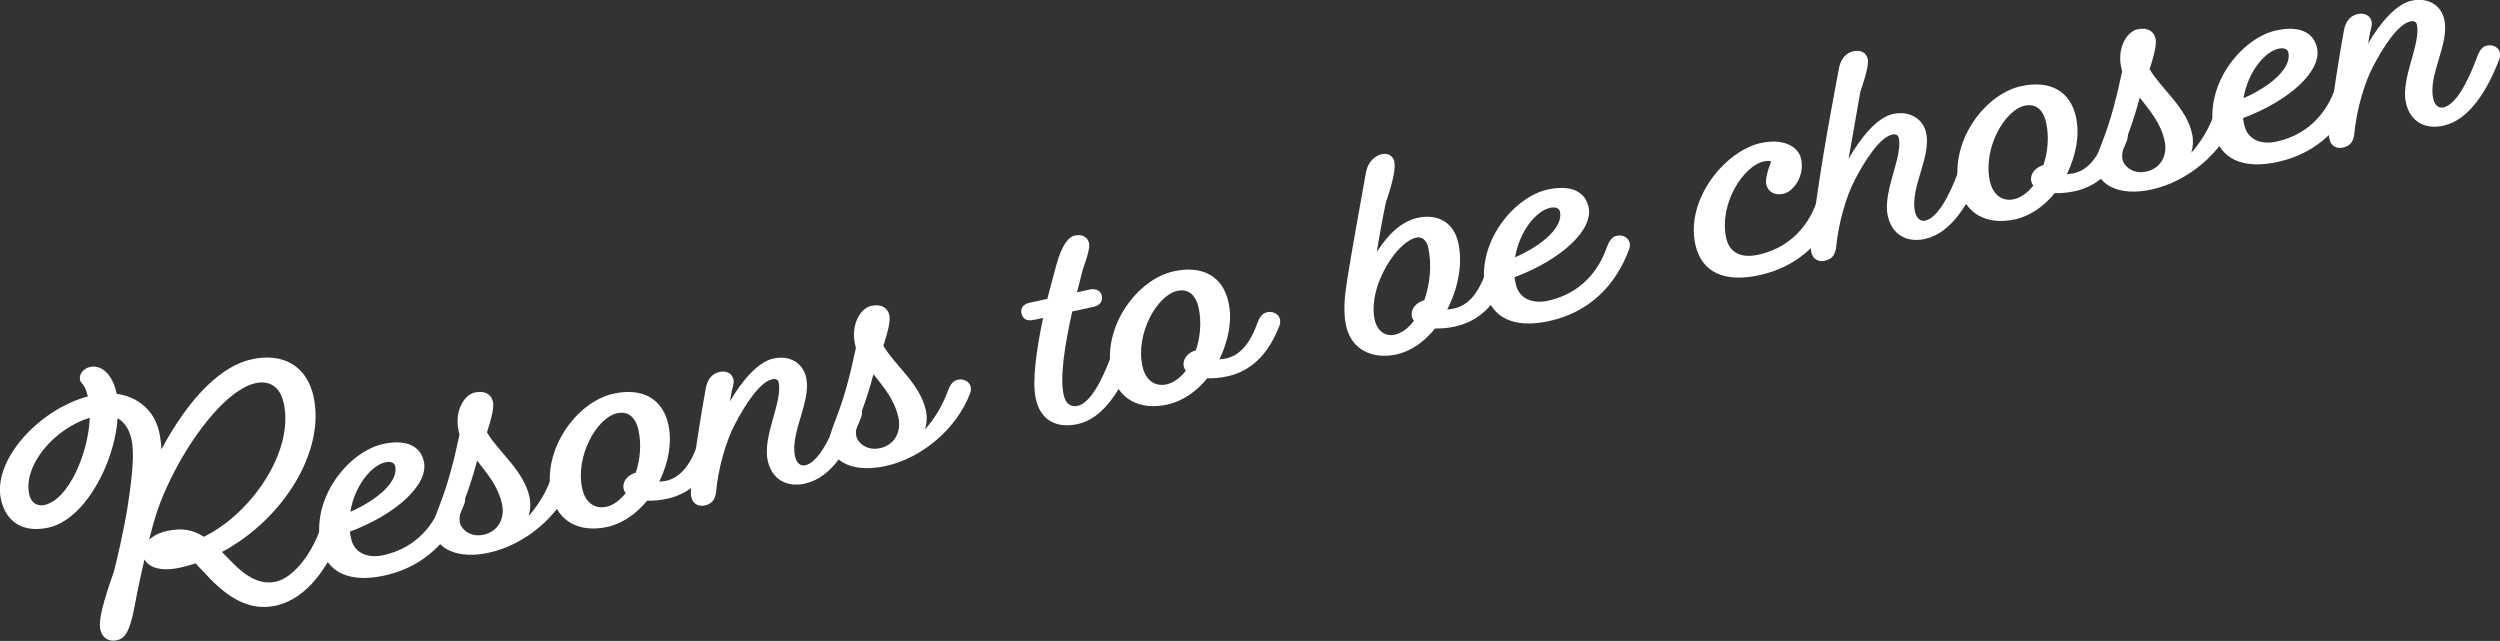 <?xml version="1.0" encoding="UTF-8"?><svg xmlns="http://www.w3.org/2000/svg" viewBox="0 0 431.89 110.72"><rect x="0" y="0" width="431.89" height="110.72" fill="#333333" stroke="none"/><defs><style>.cls-1{fill:#fff;}.cls-2{mix-blend-mode:multiply;}.cls-3{isolation:isolate;}</style></defs><g class="cls-3"><g id="_レイヤー_2"><g id="topイメージ"><g class="cls-2"><path class="cls-1" d="M38.36,95.39l1.78,1.79c2.34,2.42,4.79,3.9,7.48,3.31,2.95-.64,6-4.45,7.64-8.91,.43-1.21,.87-2.11,1.83-2.32,1.02-.22,2.04,.3,2.24,1.21,.08,.36,.05,.73-.08,1.08-2.36,6.26-6.13,11.88-11.62,13.08-4.47,.98-8.33-1.32-12.04-5.41-.67-.65-1.25-1.32-1.8-1.9-.89,.3-1.75,.54-2.66,.74-3.35,.73-5.44-.04-6.17-1.42-.8,3.42-1.54,7.1-1.93,9.2-.72,3.3-1.47,4.47-2.84,4.77-1.47,.32-2.55-.46-2.86-1.88-.35-1.62,.54-4.85,2.31-9.87,.44-1.64,1.81-7.31,2.5-11.94,.8-5.34,1.07-8.75,.57-11.04-.38-1.73-1.24-2.98-2.39-3.63-.52,7.83-5.7,17.53-11.95,18.9-4.27,.93-7.32-.85-8.21-4.91-1.46-6.71,6.52-15.48,15.02-17.76-.33-1.26-.6-1.78-.88-2.1-.27-.26-.44-.54-.48-.75-.21-.96,.58-1.99,1.75-2.24,1.78-.39,3.79,1.03,4.54,4.44l.04,.2c3.73,.52,6.55,2.93,7.36,6.64,.21,.96,.33,2,.38,2.95,3.48-6.51,9-14.1,15.61-15.55,5.33-1.17,9.5,1.07,10.67,6.45,2.08,9.5-5.32,21.23-15.8,26.82Zm-22.85-23.22c-6.14,1.87-11.56,8.22-10.46,13.25,.3,1.37,1.31,2.11,2.63,1.82,4.17-.91,7.58-8.9,7.83-15.07Zm10.25,21.08c.75-.7,1.75-1.23,3.07-1.52,2.54-.55,4.41-.27,6.39,1,8.22-4.03,15.62-14.75,13.8-23.08-.62-2.85-2.47-3.99-4.86-3.46-4.77,1.04-10.46,8.41-14.02,15.25-2.01,3.95-3.12,6.69-4.24,11.3l-.15,.51Z"/><path class="cls-1" d="M78.07,84.69c1.02-.22,2.04,.3,2.24,1.22,.08,.36,.05,.73-.08,1.08-2.27,6.19-6.82,10.91-13.83,12.44-5.99,1.31-9.95-.49-10.96-5.11-1.83-8.38,4.89-16.34,10.74-17.62,3.86-.84,6.44,.24,7.05,3.04,.85,3.91-4.67,9.06-12.79,12.11,.03,.37,.12,.77,.21,1.18,.55,2.54,2.89,3.47,5.58,2.88,4.78-1.04,8.29-4.21,10.03-8.9,.43-1.21,.87-2.11,1.84-2.32Zm-17.55,3.73c5.19-2.31,8.29-5.43,7.76-7.87-.14-.66-.83-.88-1.7-.69-2.44,.53-5.33,4.09-6.06,8.56Z"/><path class="cls-1" d="M84.47,95.48c-5.54,1.21-9-.75-9.64-3.7-.21-.96,.29-2.35,1.2-4.73,1.39-3.6,2.35-7.27,3.35-11.96l-.16-.71c-.73-3.35,.94-6.17,2.82-6.58,1.73-.38,2.84,.34,3.12,1.61,.2,.91-.17,2.64-1.03,5.28,1.97,3.4,6.33,6.55,7.34,11.17,.24,1.12,.17,2.25-.14,3.28,1.54-1.72,2.88-3.88,3.79-6.26,.43-1.21,.87-2.11,1.84-2.32,1.02-.22,2.04,.3,2.23,1.22,.08,.36,.05,.73-.08,1.08-2.36,6.26-8.4,11.26-14.65,12.62Zm-2.04-15.9c-.64,2.43-1.43,4.89-2.42,7.45-.67,1.8-.7,2.65-.54,3.36,.19,.86,1.62,2.52,4.1,1.98,2.54-.56,3.68-2.88,3.16-5.27-.69-3.15-2.52-5.2-4.3-7.52Z"/><path class="cls-1" d="M115.23,86.16c-1.22,.27-2.42,.37-3.44,.33-1.85,2.27-4.25,3.96-6.89,4.54-4.67,1.02-8.58-.79-9.64-5.61-1.68-7.67,4.33-16.01,10.73-17.41,4.98-1.09,8.49,.86,9.47,5.33,.69,3.15-.02,6.71-1.57,9.87,.37-.03,.73-.05,1.19-.15,2.08-.46,3.89-2.18,5.2-5.66,.43-1.21,.87-2.11,1.84-2.32,1.02-.22,2.04,.3,2.24,1.22,.08,.36,.05,.73-.08,1.08-1.93,5.05-4.98,7.9-9.04,8.79Zm-8.61-14.78c-3.5,.77-7.27,7.39-6.04,13.03,.57,2.59,2.32,3.54,4.15,3.14,1.27-.28,2.41-1.16,3.37-2.38-.21-.22-.31-.46-.36-.67-.28-1.27,.64-2.43,2.09-2.85,.78-2.3,.99-4.95,.48-7.29-.54-2.49-1.96-3.35-3.68-2.97Z"/><path class="cls-1" d="M139.14,83.54c-3.3,.72-5.81-.75-6.52-4.01-.91-4.17,2.62-10.16,1.9-13.46-.11-.51-.52-.68-1.13-.55-2.18,.48-4.75,4.55-6.44,7.79-1.51,2.83-2.87,7.6-3.23,11.51-.09,1.03-.43,2.17-1.95,2.5-.97,.21-2.05-.14-2.34-1.46-.1-.46-.1-.72-.06-1.26,.58-5.88,1.64-12.49,2.56-17.54,.29-1.61,1.15-2.54,2.37-2.81,1.27-.28,2.2,.32,2.42,1.33,.09,.41-.04,1.02-.28,1.87l-.33,1.88c2.09-3.6,4.85-6.81,7.49-7.39,2.79-.61,5.1,.7,5.67,3.29,.91,4.17-2.82,9.51-1.92,13.62,.26,1.17,.96,1.71,1.77,1.53,2.13-.47,4.17-4.32,5.68-8.37,.43-1.21,.87-2.11,1.84-2.32,1.02-.22,2.04,.3,2.24,1.21,.08,.36,.05,.73-.08,1.08-2.05,5.45-5.25,10.57-9.62,11.52Z"/><path class="cls-1" d="M152.95,80.52c-5.54,1.21-9-.75-9.64-3.7-.21-.96,.29-2.35,1.2-4.73,1.4-3.6,2.35-7.27,3.35-11.96l-.16-.71c-.73-3.35,.94-6.17,2.82-6.58,1.73-.38,2.84,.34,3.12,1.61,.2,.91-.17,2.64-1.03,5.28,1.97,3.4,6.33,6.55,7.34,11.17,.24,1.12,.17,2.25-.14,3.28,1.54-1.72,2.88-3.88,3.8-6.26,.43-1.21,.87-2.11,1.84-2.32,1.02-.22,2.04,.3,2.24,1.22,.08,.36,.05,.73-.08,1.08-2.36,6.26-8.4,11.26-14.65,12.62Zm-2.04-15.9c-.64,2.43-1.43,4.89-2.42,7.45-.67,1.8-.7,2.65-.54,3.37,.19,.86,1.62,2.52,4.1,1.98,2.54-.55,3.68-2.88,3.16-5.27-.69-3.15-2.52-5.2-4.31-7.52Z"/><path class="cls-1" d="M193.69,59.43c1.02-.22,2.04,.3,2.24,1.22,.08,.36,.05,.73-.08,1.08-2.05,5.45-5.25,10.57-9.62,11.52-3.71,.81-6.47-.61-7.29-4.37-.67-3.05,.12-8.49,1.26-13.96l-1.57,.34c-1.12,.24-1.93-.06-2.16-1.12-.22-1.02,.39-1.63,1.51-1.87l2.95-.64,1.52-5.71c.97-3.62,2.16-5,3.22-5.23,1.27-.28,2.24,.26,2.47,1.32,.17,.76-.26,2.24-1.08,4.55l-1,3.94,2.18-.48c1.12-.24,1.91,.22,2.09,1.03,.23,1.07-.37,1.73-1.43,1.96l-3.66,.8c-1.27,5.65-2.17,11.28-1.49,14.38,.37,1.68,1.32,2.16,2.44,1.92,2.13-.47,4.17-4.32,5.68-8.37,.43-1.21,.87-2.11,1.83-2.32Z"/><path class="cls-1" d="M212,65.02c-1.22,.27-2.42,.37-3.44,.33-1.85,2.27-4.24,3.96-6.89,4.54-4.67,1.02-8.58-.79-9.64-5.61-1.68-7.67,4.33-16.01,10.73-17.41,4.98-1.09,8.49,.86,9.47,5.33,.69,3.15-.02,6.71-1.57,9.87,.37-.03,.73-.05,1.19-.15,2.08-.46,3.89-2.18,5.2-5.66,.43-1.21,.87-2.11,1.84-2.32,1.02-.22,2.04,.3,2.23,1.22,.08,.36,.05,.73-.08,1.08-1.93,5.05-4.98,7.9-9.05,8.79Zm-8.6-14.78c-3.5,.77-7.27,7.39-6.04,13.03,.57,2.59,2.32,3.54,4.15,3.14,1.27-.28,2.41-1.16,3.36-2.38-.21-.22-.31-.46-.36-.67-.28-1.27,.64-2.43,2.09-2.85,.77-2.3,.99-4.95,.48-7.29-.54-2.49-1.96-3.35-3.68-2.97Z"/><path class="cls-1" d="M251.42,56.4c-1.22,.27-2.42,.37-3.49,.34-1.85,2.27-4.14,3.94-6.68,4.49-4.12,.9-7.79-.8-8.69-4.92-.56-2.54-.27-5.16,.22-8.25,.36-2.47,2.73-15.77,3.22-18.38,.36-1.78,1.57-2.79,2.69-3.04,1.12-.24,1.98,.31,2.18,1.23,.24,1.12-.11,3.16-1.44,7.07-.53,2.46-1.11,5.62-1.58,8.6,1.97-3.15,4.37-5.32,7.07-5.91,3.46-.75,6.24,.77,7.02,4.37,.78,3.56-.04,7.83-1.92,11.44,.38,.02,.78-.06,1.24-.16,2.08-.46,3.89-2.18,5.2-5.66,.43-1.21,.87-2.11,1.84-2.32,1.02-.22,2.04,.3,2.23,1.22,.08,.36,.05,.73-.08,1.08-1.93,5.05-4.98,7.9-9.04,8.79Zm-7.14-1c-.21-.22-.31-.46-.36-.67-.28-1.27,.68-2.49,2.14-2.86,.98-2.82,1.32-6.14,.69-9.04-.31-1.42-1.13-1.99-2.04-1.79-2.24,.49-4.8,3.6-6.27,7.12-.92,2.12-1.44,4.84-.97,7.02,.48,2.18,1.98,2.97,3.45,2.65,1.27-.28,2.41-1.16,3.35-2.44Z"/><path class="cls-1" d="M279.29,40.73c1.02-.22,2.04,.3,2.24,1.22,.08,.36,.05,.73-.08,1.08-2.27,6.19-6.82,10.91-13.83,12.44-6,1.31-9.95-.49-10.96-5.11-1.83-8.38,4.89-16.35,10.73-17.62,3.86-.84,6.44,.24,7.05,3.04,.85,3.91-4.67,9.06-12.79,12.11,.03,.37,.12,.77,.21,1.18,.55,2.54,2.89,3.47,5.58,2.88,4.78-1.04,8.29-4.21,10.03-8.9,.43-1.21,.87-2.11,1.83-2.32Zm-17.55,3.73c5.19-2.31,8.29-5.43,7.76-7.87-.14-.66-.83-.88-1.7-.69-2.44,.53-5.33,4.09-6.06,8.56Z"/><path class="cls-1" d="M313.78,35.12c.43-1.21,.87-2.11,1.84-2.32,1.02-.22,2.04,.3,2.23,1.22,.08,.36,.05,.73-.08,1.08-2.27,6.19-6.82,10.91-13.83,12.44-6.05,1.32-10-.48-11.06-5.3-1.72-7.87,5.19-16.2,11.34-17.54,3.76-.82,6.45,.51,6.94,2.79,.63,2.9-1.33,5.61-3.06,5.99-1.58,.34-2.69-.37-2.97-1.64-.16-.71,.1-1.99,.84-3.96-.29-.1-.77-.1-1.28,.01-3.45,.75-7.78,7.29-6.48,13.23,.58,2.64,2.68,3.51,5.53,2.89,4.78-1.04,8.29-4.21,10.03-8.9Z"/><path class="cls-1" d="M332.64,41.27c-3.3,.72-5.81-.75-6.52-4.01-.91-4.17,2.63-10.16,1.9-13.46-.1-.46-.52-.68-1.13-.55-2.18,.48-4.75,4.55-6.44,7.79-1.51,2.83-2.86,7.6-3.23,11.51-.09,1.03-.43,2.17-1.96,2.5-.96,.21-2.05-.14-2.34-1.46-.1-.46-.1-.72-.06-1.26,1.01-10.23,3.19-21.72,4.83-30.54,.33-1.67,1.23-2.66,2.5-2.94,1.32-.29,2.25,.31,2.47,1.32,.16,.71-.06,2.14-1.27,5.65l-2.04,11.62c2.12-3.71,4.93-7.15,7.68-7.75,2.69-.59,5.15,.68,5.72,3.27,.91,4.17-2.82,9.51-1.92,13.62,.25,1.17,.96,1.71,1.77,1.53,2.13-.47,4.17-4.32,5.68-8.37,.43-1.21,.87-2.11,1.84-2.32,1.02-.22,2.04,.3,2.23,1.22,.08,.36,.05,.73-.08,1.08-2.06,5.45-5.25,10.57-9.62,11.52Z"/><path class="cls-1" d="M358.41,33.03c-1.22,.27-2.42,.37-3.44,.33-1.85,2.27-4.24,3.96-6.89,4.54-4.67,1.02-8.58-.79-9.64-5.61-1.68-7.67,4.33-16.01,10.73-17.41,4.98-1.09,8.49,.86,9.47,5.33,.69,3.15-.02,6.71-1.57,9.87,.37-.03,.73-.05,1.19-.15,2.08-.46,3.89-2.18,5.2-5.66,.43-1.21,.87-2.11,1.84-2.32,1.02-.22,2.04,.3,2.23,1.22,.08,.36,.05,.73-.08,1.08-1.93,5.05-4.98,7.9-9.04,8.79Zm-8.61-14.78c-3.5,.77-7.27,7.39-6.04,13.03,.57,2.59,2.32,3.54,4.15,3.14,1.27-.28,2.41-1.16,3.37-2.38-.21-.22-.31-.46-.36-.67-.28-1.27,.64-2.43,2.09-2.85,.78-2.3,.99-4.95,.48-7.29-.54-2.49-1.96-3.35-3.68-2.98Z"/><path class="cls-1" d="M371.7,32.74c-5.54,1.21-9-.75-9.64-3.7-.21-.96,.29-2.35,1.2-4.73,1.4-3.6,2.35-7.27,3.35-11.96l-.16-.71c-.73-3.35,.94-6.17,2.82-6.58,1.73-.38,2.84,.34,3.12,1.61,.2,.91-.17,2.64-1.03,5.28,1.97,3.4,6.33,6.55,7.34,11.17,.24,1.12,.17,2.25-.14,3.28,1.54-1.72,2.88-3.88,3.8-6.26,.43-1.21,.87-2.11,1.83-2.32,1.02-.22,2.04,.3,2.24,1.22,.08,.36,.05,.73-.08,1.08-2.36,6.26-8.4,11.26-14.65,12.62Zm-2.04-15.9c-.64,2.43-1.43,4.89-2.42,7.45-.67,1.8-.7,2.65-.54,3.37,.19,.86,1.62,2.52,4.1,1.98,2.54-.56,3.68-2.88,3.16-5.27-.69-3.15-2.52-5.2-4.31-7.52Z"/><path class="cls-1" d="M405.13,13.24c1.02-.22,2.04,.3,2.24,1.22,.08,.36,.05,.73-.08,1.08-2.27,6.19-6.82,10.91-13.83,12.44-5.99,1.31-9.95-.49-10.96-5.11-1.83-8.38,4.89-16.35,10.74-17.62,3.86-.84,6.44,.24,7.05,3.04,.85,3.91-4.67,9.06-12.79,12.11,.03,.37,.12,.77,.21,1.18,.55,2.54,2.89,3.47,5.58,2.88,4.78-1.04,8.29-4.21,10.03-8.9,.43-1.21,.87-2.11,1.83-2.32Zm-17.55,3.73c5.19-2.31,8.29-5.43,7.76-7.87-.14-.66-.83-.88-1.7-.69-2.44,.53-5.33,4.09-6.06,8.56Z"/><path class="cls-1" d="M422.15,21.71c-3.3,.72-5.81-.75-6.52-4-.91-4.17,2.63-10.16,1.9-13.46-.11-.51-.52-.68-1.13-.55-2.18,.48-4.75,4.55-6.44,7.79-1.51,2.83-2.86,7.6-3.23,11.51-.09,1.03-.43,2.17-1.96,2.5-.96,.21-2.05-.14-2.34-1.46-.1-.46-.1-.72-.06-1.26,.58-5.87,1.64-12.49,2.56-17.54,.29-1.61,1.15-2.54,2.37-2.81,1.27-.28,2.2,.32,2.42,1.33,.09,.41-.04,1.02-.28,1.87l-.33,1.88c2.09-3.6,4.85-6.81,7.49-7.39,2.79-.61,5.1,.7,5.67,3.29,.91,4.17-2.82,9.51-1.92,13.62,.25,1.17,.96,1.71,1.77,1.53,2.13-.47,4.17-4.32,5.68-8.37,.43-1.21,.87-2.11,1.83-2.32,1.02-.22,2.04,.3,2.24,1.22,.08,.36,.05,.73-.08,1.08-2.06,5.45-5.25,10.57-9.62,11.52Z"/></g></g></g></g></svg>